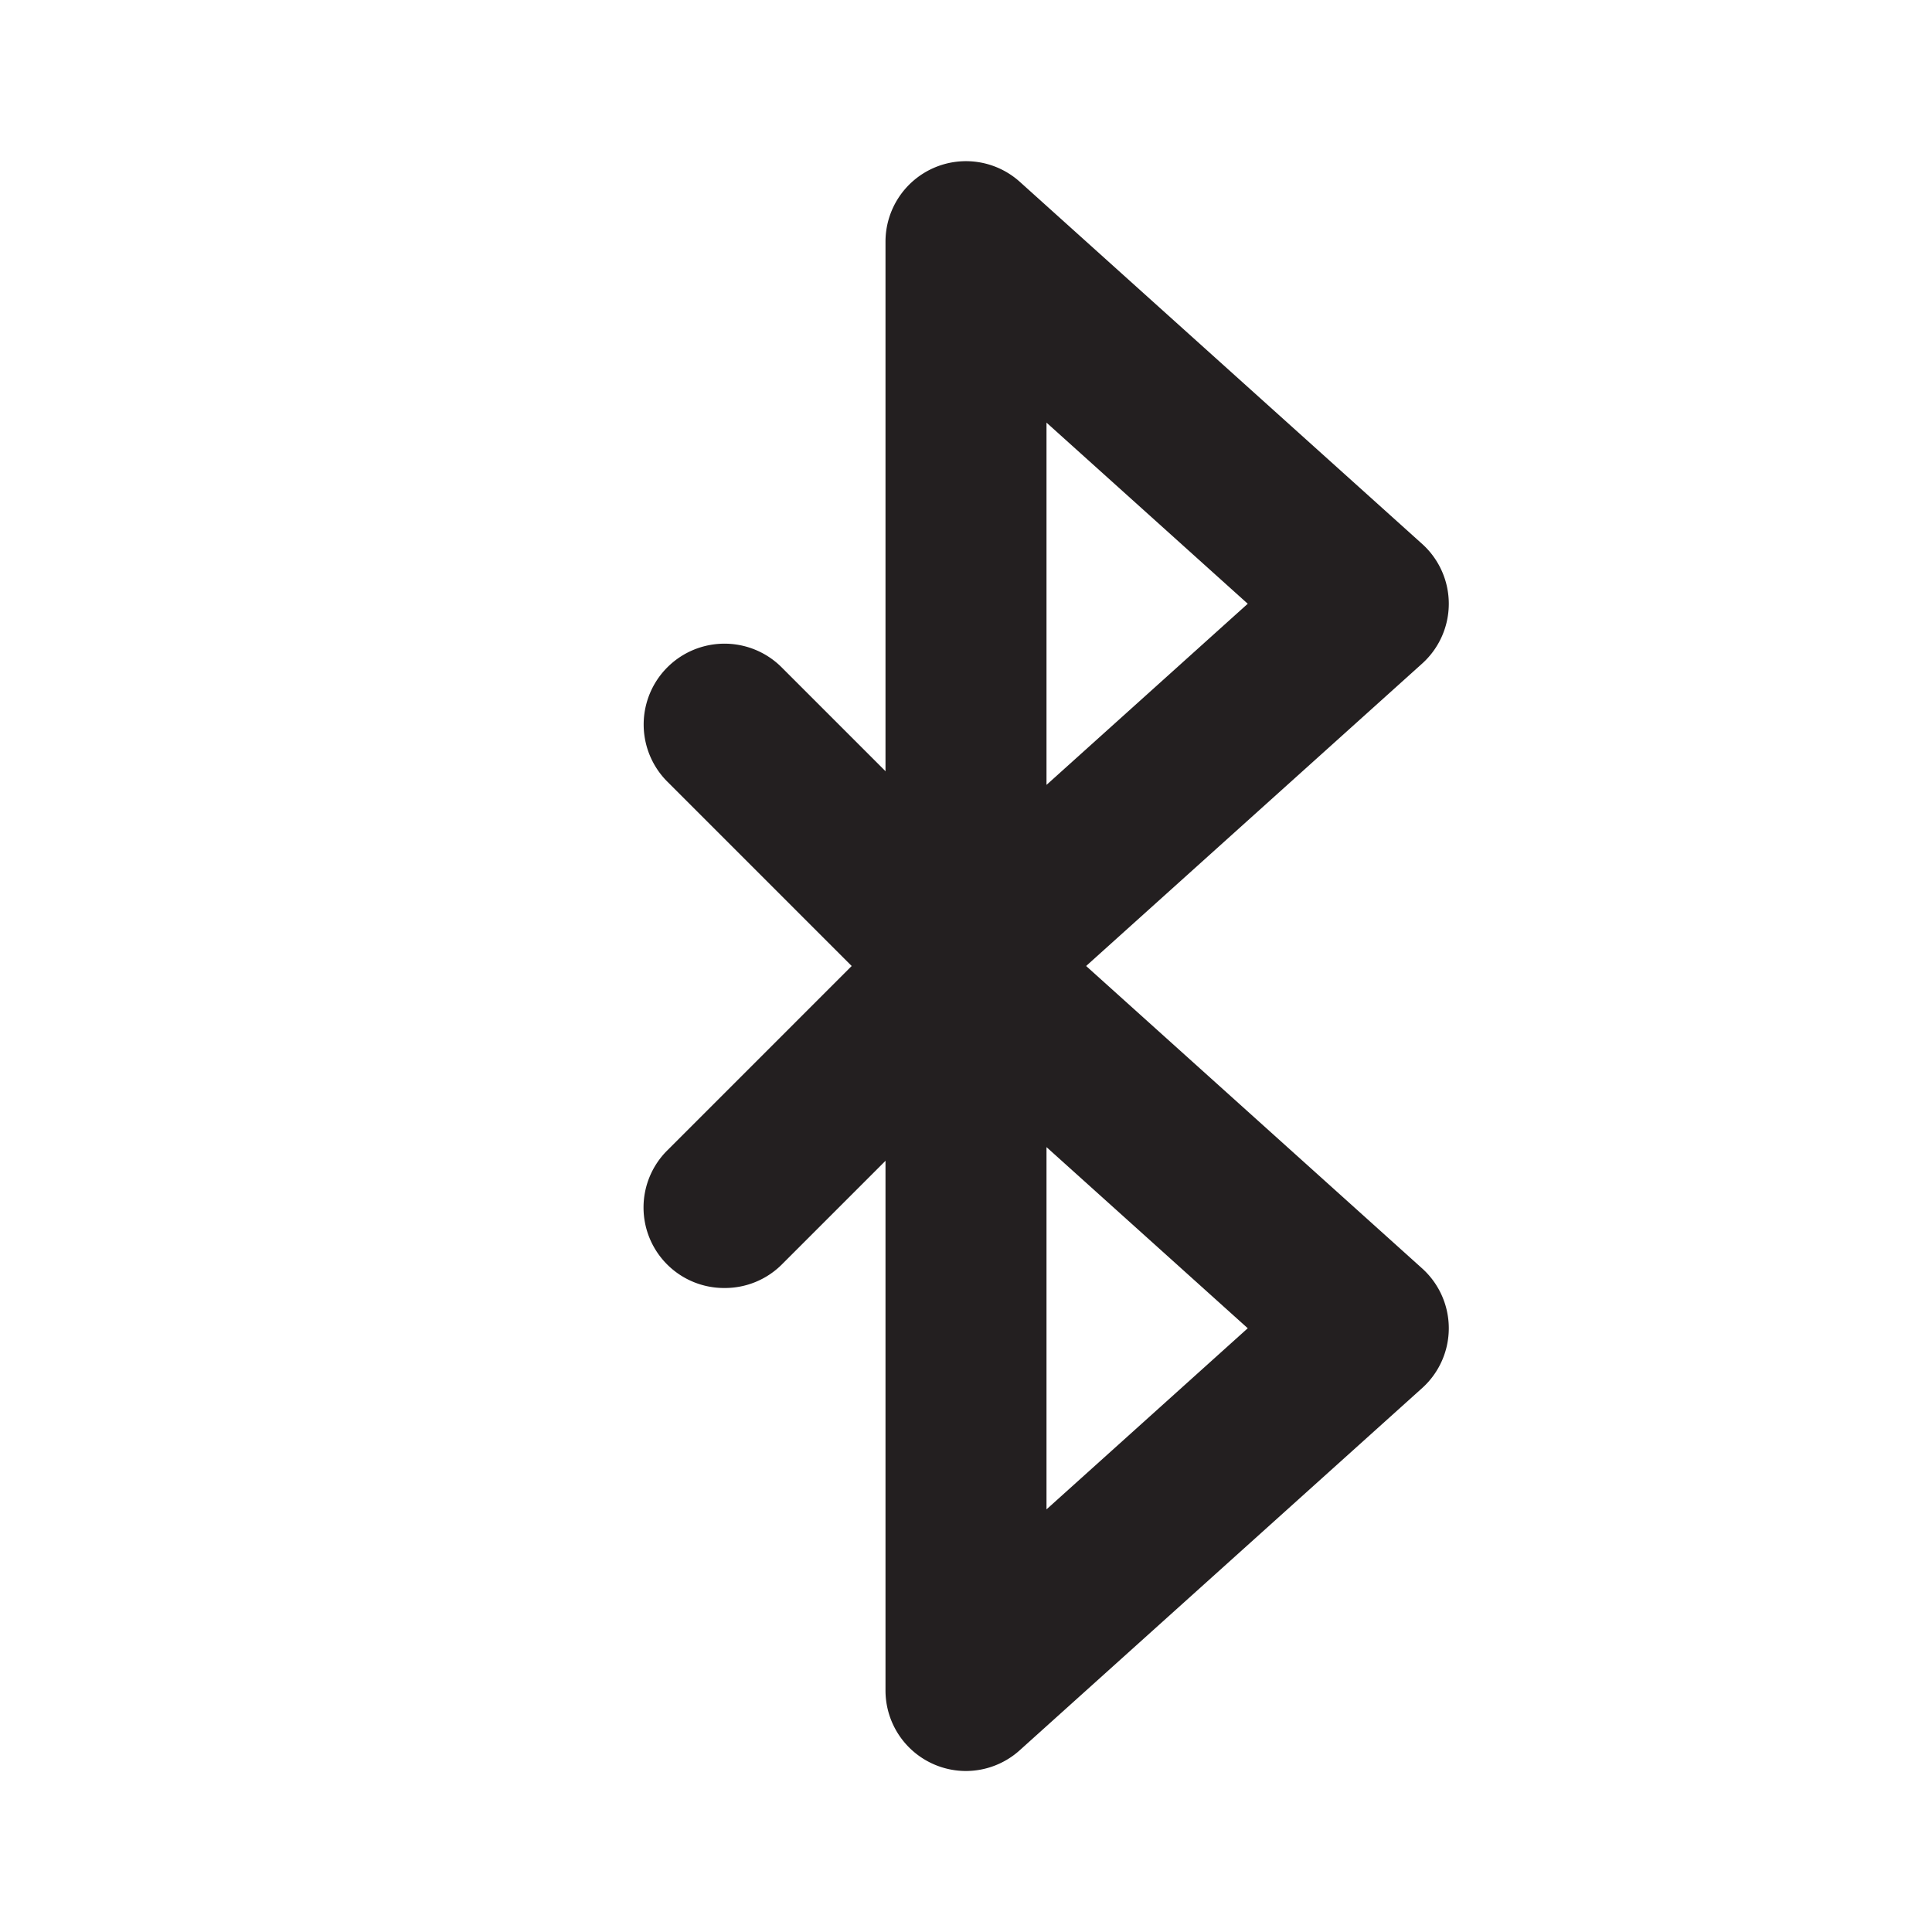 <?xml version="1.0" encoding="utf-8"?><!-- Скачано с сайта svg4.ru / Downloaded from svg4.ru -->
<svg width="800px" height="800px" viewBox="0 0 24 24" xmlns="http://www.w3.org/2000/svg" id="bluetooth" class="icon glyph"><path d="M9,16a1,1,0,0,1-.71-.29,1,1,0,0,1,0-1.42l3-3a1,1,0,0,1,1.42,1.42l-3,3A1,1,0,0,1,9,16Z" style="fill:#231f20"></path><path d="M12,13a1,1,0,0,1-.71-.29l-3-3A1,1,0,0,1,9.71,8.29l3,3a1,1,0,0,1,0,1.42A1,1,0,0,1,12,13Z" style="fill:#231f20"></path><path d="M12,13a1,1,0,0,1-1-1V3a1,1,0,0,1,.59-.91,1,1,0,0,1,1.08.17l5,4.5a1,1,0,0,1,0,1.48l-5,4.5A1,1,0,0,1,12,13Zm1-7.75v4.5L15.5,7.5Z" style="fill:#231f20"></path><path d="M12,22a1,1,0,0,1-1-1V12a1,1,0,0,1,.59-.91,1,1,0,0,1,1.08.17l5,4.5a1,1,0,0,1,0,1.48l-5,4.5A1,1,0,0,1,12,22Zm1-7.75v4.5l2.5-2.25Z" style="fill:#231f20"></path></svg>